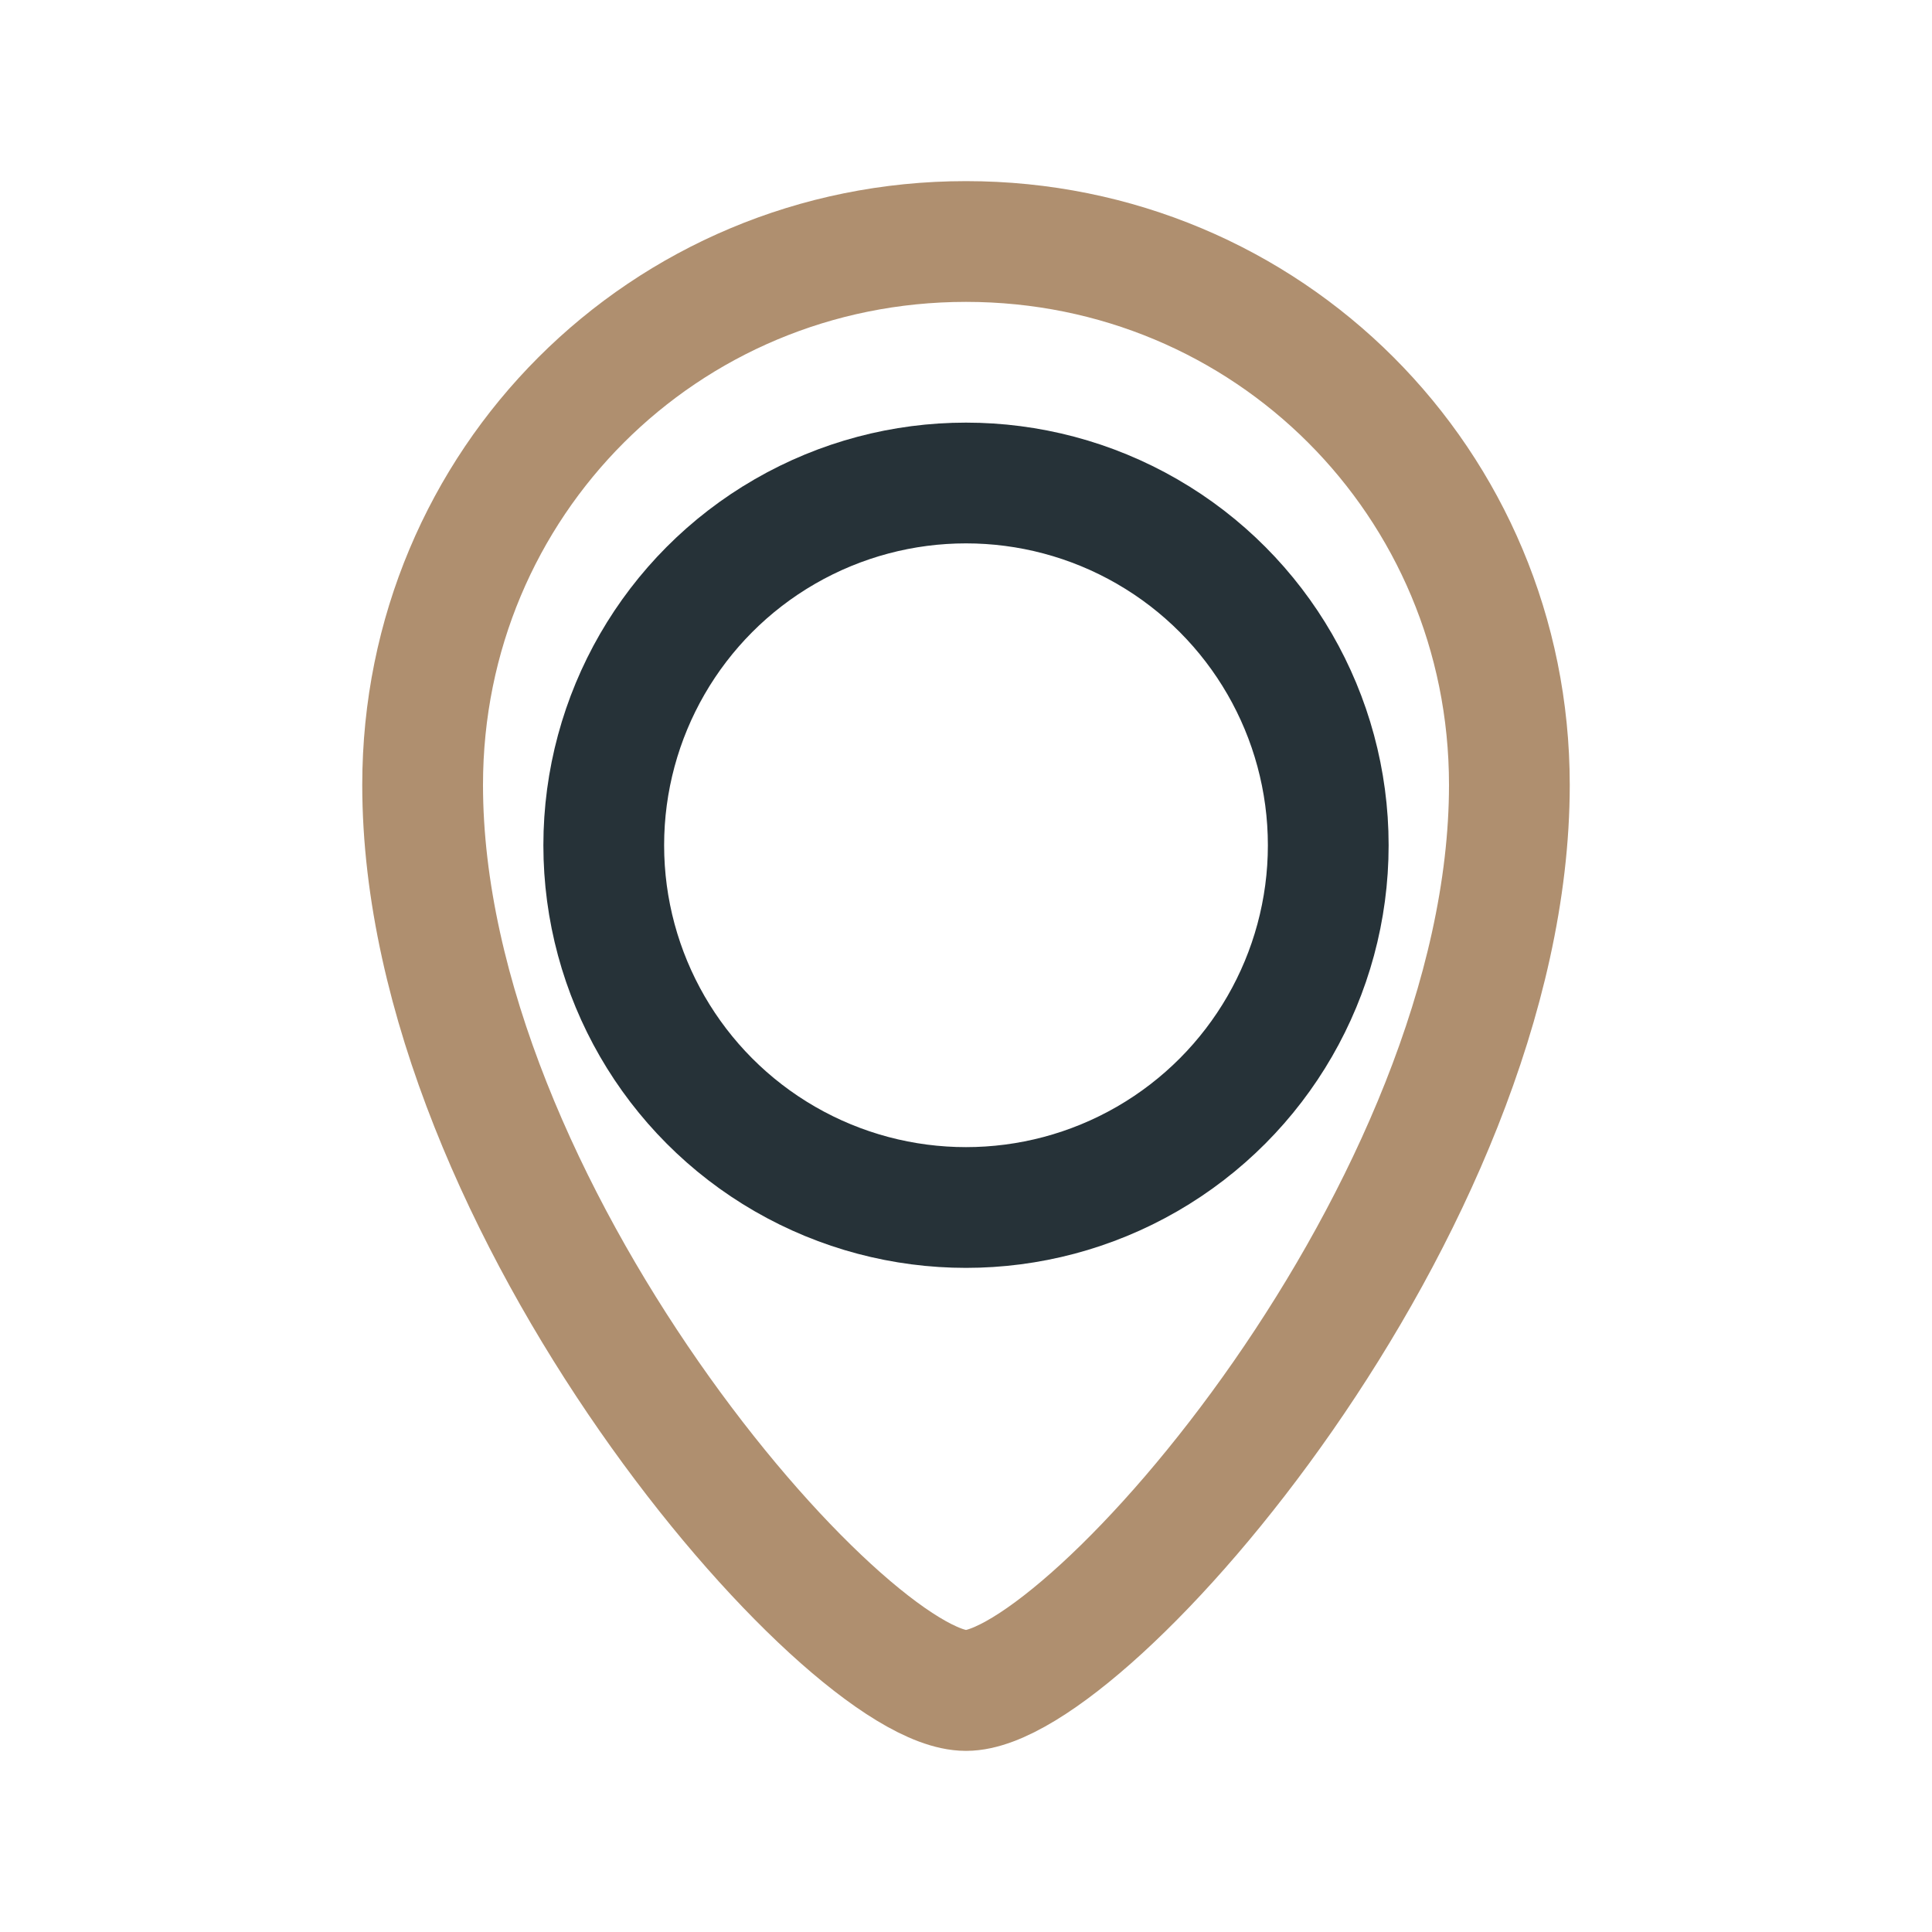 <?xml version="1.0" encoding="UTF-8"?>
<svg xmlns="http://www.w3.org/2000/svg" width="32" height="32" viewBox="0 0 32 32"><circle cx="16" cy="14" r="6" fill="none" stroke="#263238" stroke-width="2"/><path d="M16 4c5 0 9 4 9 9 0 7-7 15-9 15s-9-8-9-15c0-5 4-9 9-9z" fill="none" stroke="#AF8F6F" stroke-width="2"/></svg>